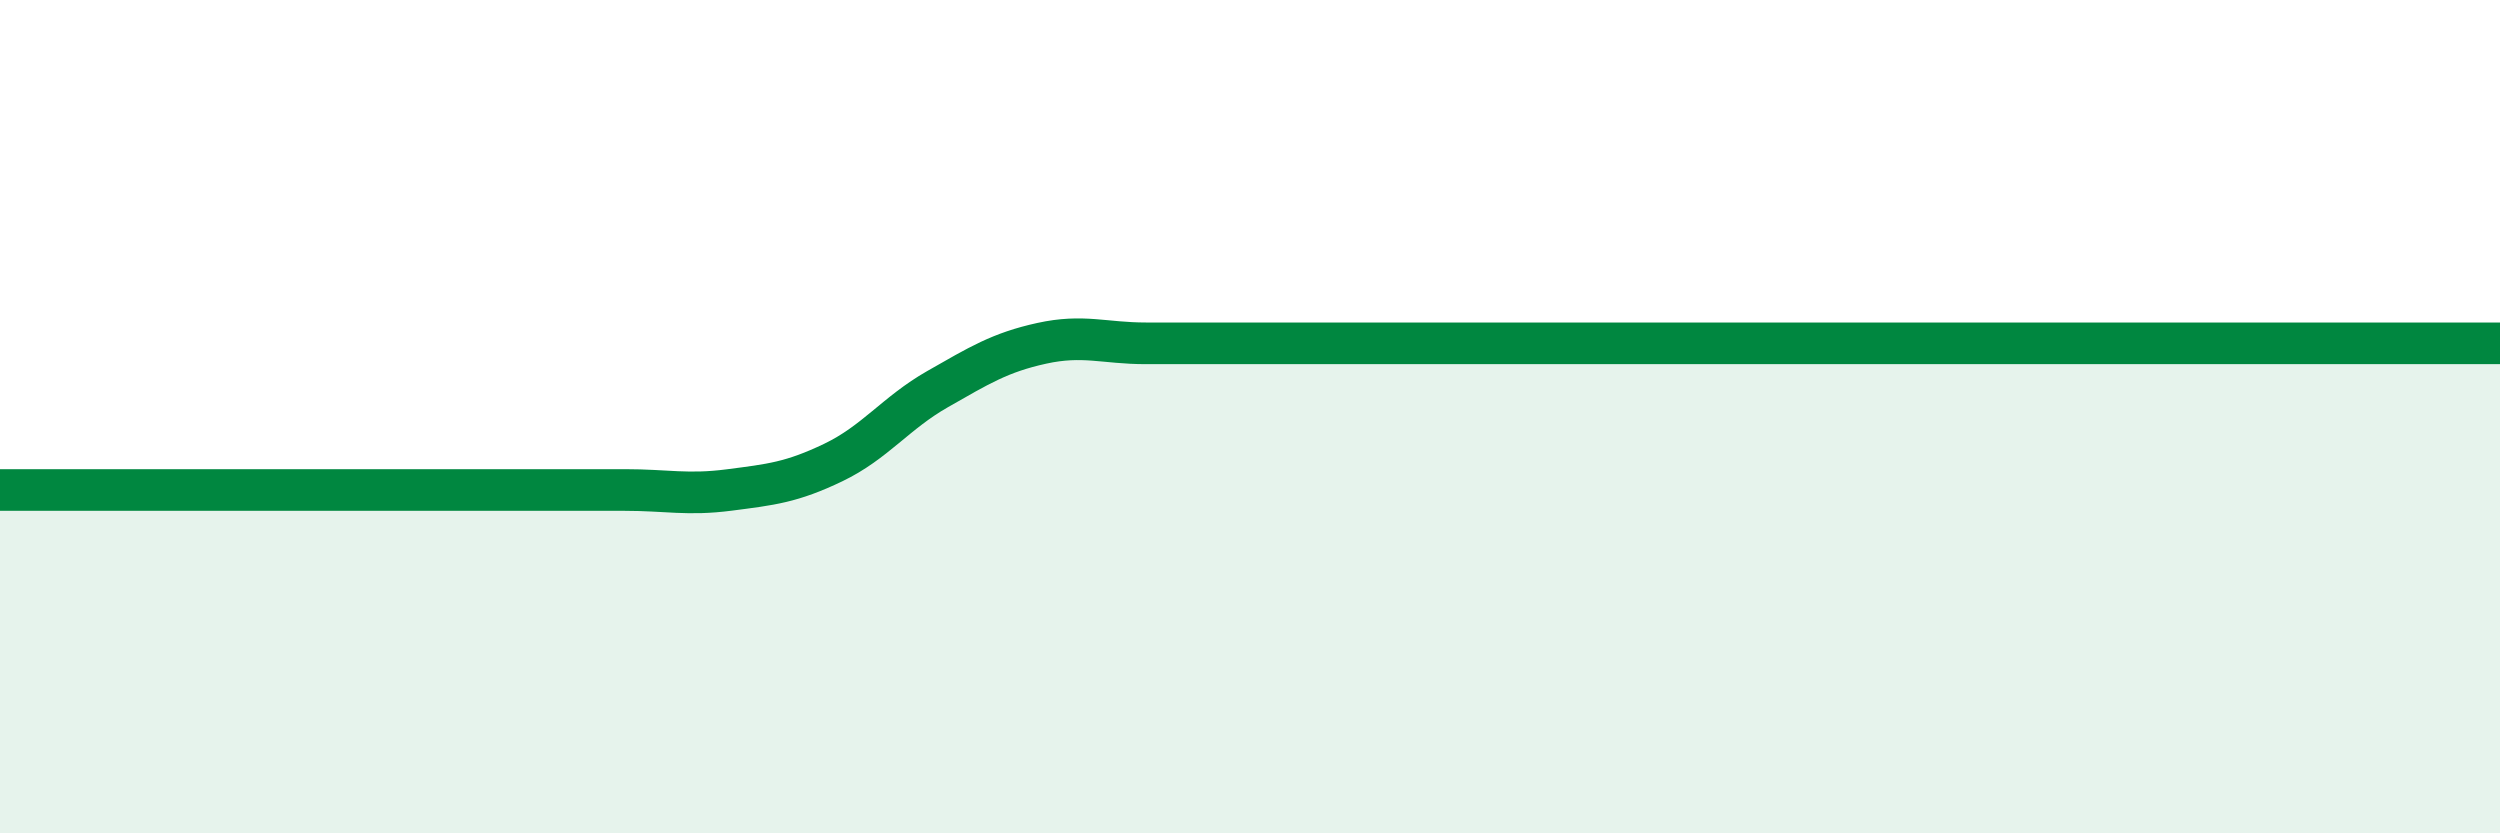 
    <svg width="60" height="20" viewBox="0 0 60 20" xmlns="http://www.w3.org/2000/svg">
      <path
        d="M 0,11.76 C 0.5,11.76 1.5,11.76 2.5,11.76 C 3.5,11.76 4,11.76 5,11.76 C 6,11.76 6.5,11.76 7.5,11.76 C 8.5,11.76 9,11.76 10,11.76 C 11,11.76 11.5,11.76 12.5,11.76 C 13.5,11.76 14,11.76 15,11.76 C 16,11.76 16.5,11.89 17.5,11.76 C 18.5,11.63 19,11.58 20,11.1 C 21,10.62 21.5,9.91 22.5,9.34 C 23.5,8.77 24,8.46 25,8.24 C 26,8.02 26.5,8.24 27.5,8.24 C 28.5,8.24 29,8.24 30,8.24 C 31,8.24 31.5,8.24 32.5,8.24 C 33.5,8.24 34,8.24 35,8.24 C 36,8.24 36.5,8.24 37.5,8.24 C 38.5,8.24 39,8.24 40,8.24 C 41,8.24 41.5,8.24 42.5,8.24 C 43.5,8.24 44,8.24 45,8.24 C 46,8.24 46.5,8.24 47.5,8.24 C 48.5,8.24 49,8.24 50,8.24 C 51,8.24 51.5,8.24 52.5,8.24 C 53.5,8.24 53.5,8.24 55,8.24 C 56.5,8.24 59,8.24 60,8.24L60 20L0 20Z"
        fill="#008740"
        opacity="0.1"
        stroke-linecap="round"
        stroke-linejoin="round"
      />
      <path
        d="M 0,11.76 C 0.5,11.76 1.5,11.76 2.5,11.76 C 3.5,11.76 4,11.76 5,11.76 C 6,11.76 6.5,11.76 7.5,11.76 C 8.5,11.76 9,11.76 10,11.76 C 11,11.76 11.5,11.76 12.5,11.76 C 13.5,11.76 14,11.76 15,11.76 C 16,11.76 16.5,11.89 17.5,11.76 C 18.5,11.63 19,11.58 20,11.1 C 21,10.62 21.5,9.91 22.5,9.34 C 23.5,8.77 24,8.46 25,8.24 C 26,8.02 26.5,8.24 27.5,8.24 C 28.5,8.24 29,8.24 30,8.24 C 31,8.24 31.5,8.24 32.5,8.24 C 33.5,8.24 34,8.24 35,8.24 C 36,8.24 36.5,8.24 37.5,8.24 C 38.5,8.24 39,8.24 40,8.24 C 41,8.24 41.5,8.24 42.5,8.24 C 43.5,8.24 44,8.24 45,8.24 C 46,8.24 46.5,8.24 47.5,8.24 C 48.5,8.24 49,8.24 50,8.24 C 51,8.24 51.5,8.24 52.5,8.24 C 53.5,8.24 53.5,8.24 55,8.24 C 56.5,8.24 59,8.24 60,8.24"
        stroke="#008740"
        stroke-width="1"
        fill="none"
        stroke-linecap="round"
        stroke-linejoin="round"
      />
    </svg>
  